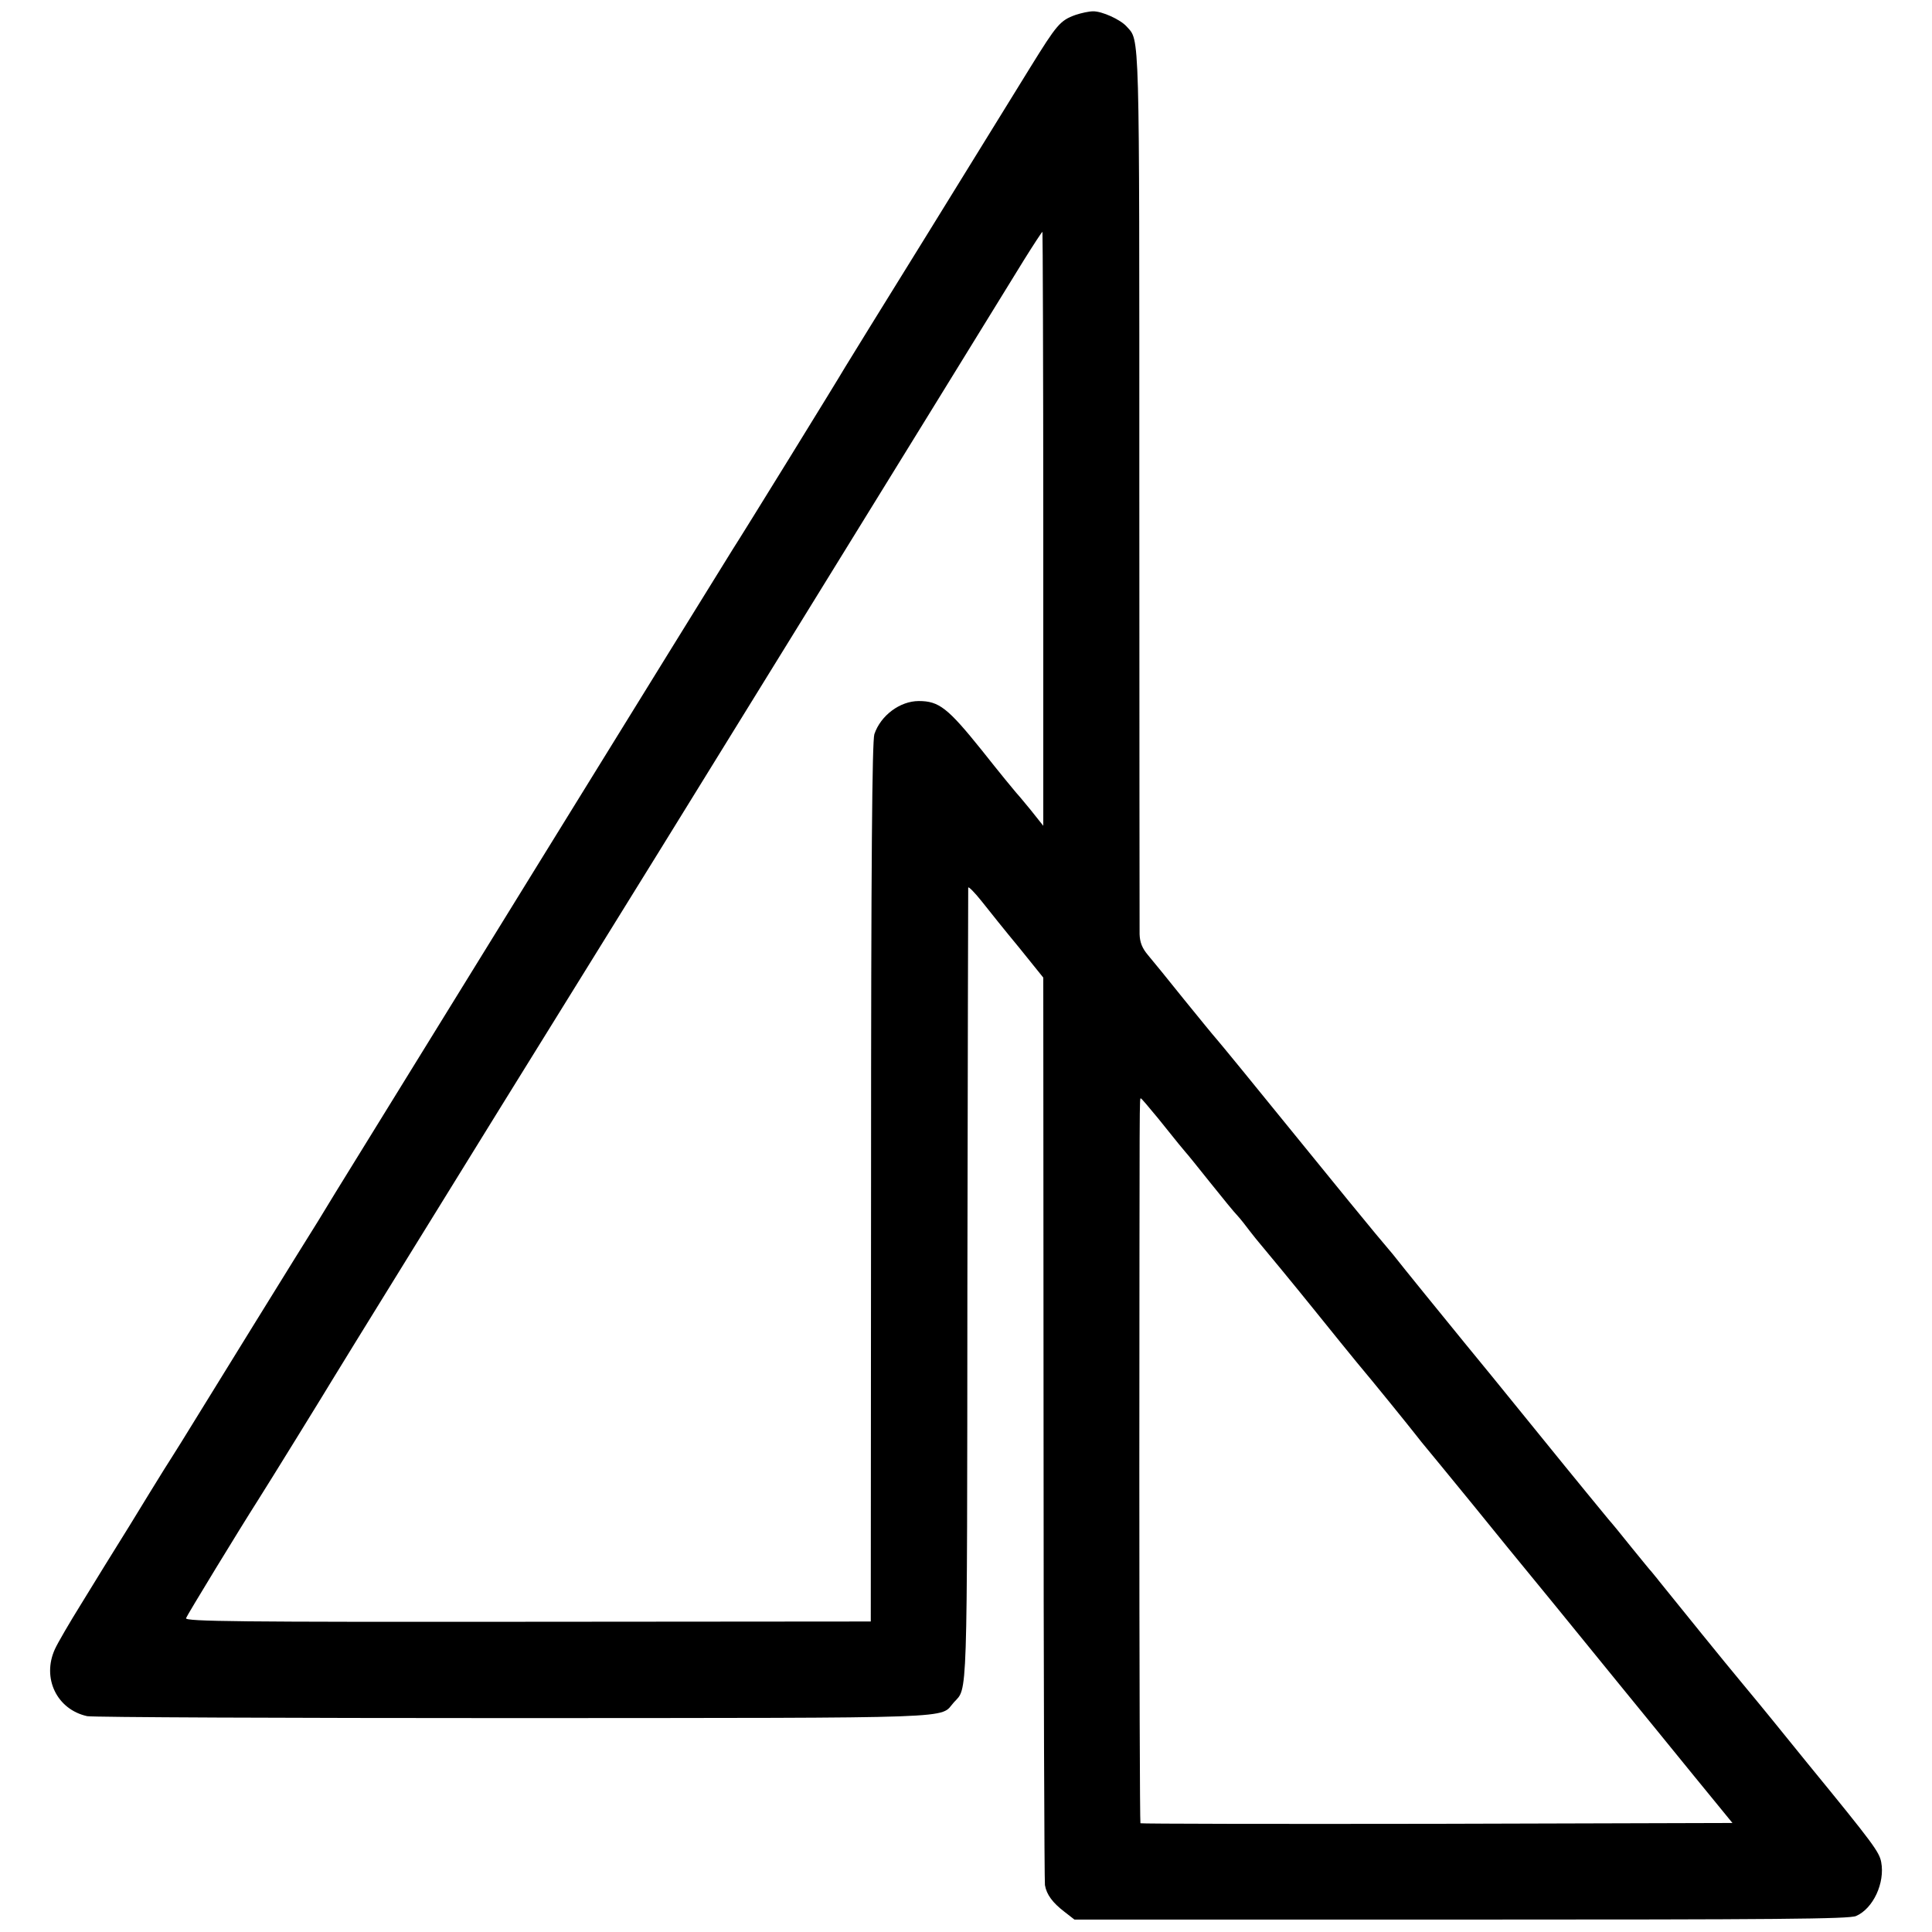 <?xml version="1.0" standalone="no"?>
<!DOCTYPE svg PUBLIC "-//W3C//DTD SVG 20010904//EN"
 "http://www.w3.org/TR/2001/REC-SVG-20010904/DTD/svg10.dtd">
<svg version="1.0" xmlns="http://www.w3.org/2000/svg"
 width="700pt" height="700pt" viewBox="0 0 700 700"
 preserveAspectRatio="xMidYMid meet">
<g transform="translate(0,700) scale(0.1,-0.1)"
fill="#000000" stroke="none">
<path d="M3897 6946 c-56 -20 -68 -35 -164 -190 -48 -78 -215 -348 -371 -601
-157 -253 -292 -472 -301 -487 -21 -37 -377 -614 -406 -658 -36 -57 -1376
-2227 -1439 -2330 -15 -25 -44 -72 -64 -105 -37 -58 -433 -699 -495 -800 -17
-27 -45 -72 -63 -100 -17 -27 -74 -120 -126 -205 -53 -85 -131 -211 -173 -280
-43 -69 -86 -143 -96 -165 -48 -105 7 -219 117 -243 21 -4 719 -7 1549 -7
1650 1 1537 -3 1591 57 50 55 48 -22 49 1508 1 789 3 1439 3 1444 1 5 23 -17
50 -51 26 -33 86 -108 135 -167 l87 -108 1 -1632 c0 -897 3 -1642 5 -1656 6
-35 28 -64 71 -97 l36 -28 1401 0 c1141 0 1407 2 1431 13 62 27 105 120 91
195 -7 37 -27 65 -266 357 -56 69 -116 143 -133 164 -18 22 -66 81 -107 130
-61 73 -221 271 -300 369 -8 11 -20 24 -25 31 -6 6 -39 47 -75 91 -35 44 -72
89 -82 100 -9 11 -122 148 -249 305 -127 157 -248 305 -268 329 -67 82 -233
286 -264 326 -18 21 -46 55 -63 75 -16 19 -149 181 -294 360 -145 179 -272
334 -282 345 -10 11 -63 76 -119 145 -55 69 -114 141 -130 160 -21 25 -29 46
-30 75 0 22 -1 751 -1 1620 0 1683 2 1615 -46 1669 -22 25 -90 56 -122 55 -14
0 -42 -6 -63 -13z m-117 -1862 l0 -1076 -47 59 c-26 32 -50 60 -53 63 -3 3
-59 71 -123 152 -123 153 -155 178 -228 178 -68 0 -138 -52 -161 -120 -8 -26
-12 -446 -12 -1625 l-1 -1590 -1243 -1 c-1045 -1 -1242 1 -1238 13 5 13 194
323 261 428 39 61 256 413 270 437 6 10 127 207 270 438 143 231 295 477 338
547 103 166 273 441 352 568 62 98 1298 2101 1545 2503 35 56 65 102 67 102 1
0 3 -484 3 -1076z m416 -2136 c77 -96 87 -108 99 -122 6 -6 46 -56 90 -111 44
-55 88 -109 99 -120 10 -11 30 -36 44 -55 15 -19 29 -37 32 -40 4 -4 140 -169
197 -240 87 -108 131 -162 158 -195 64 -76 190 -232 215 -264 14 -18 30 -38
37 -46 6 -7 84 -102 173 -211 89 -110 178 -219 198 -243 39 -47 108 -132 327
-401 74 -91 197 -241 273 -335 l139 -170 -1070 -3 c-589 -1 -1072 0 -1075 2
-2 3 -4 578 -4 1278 1 1409 0 1348 6 1348 2 0 30 -33 62 -72z"/>
</g>
</svg>
